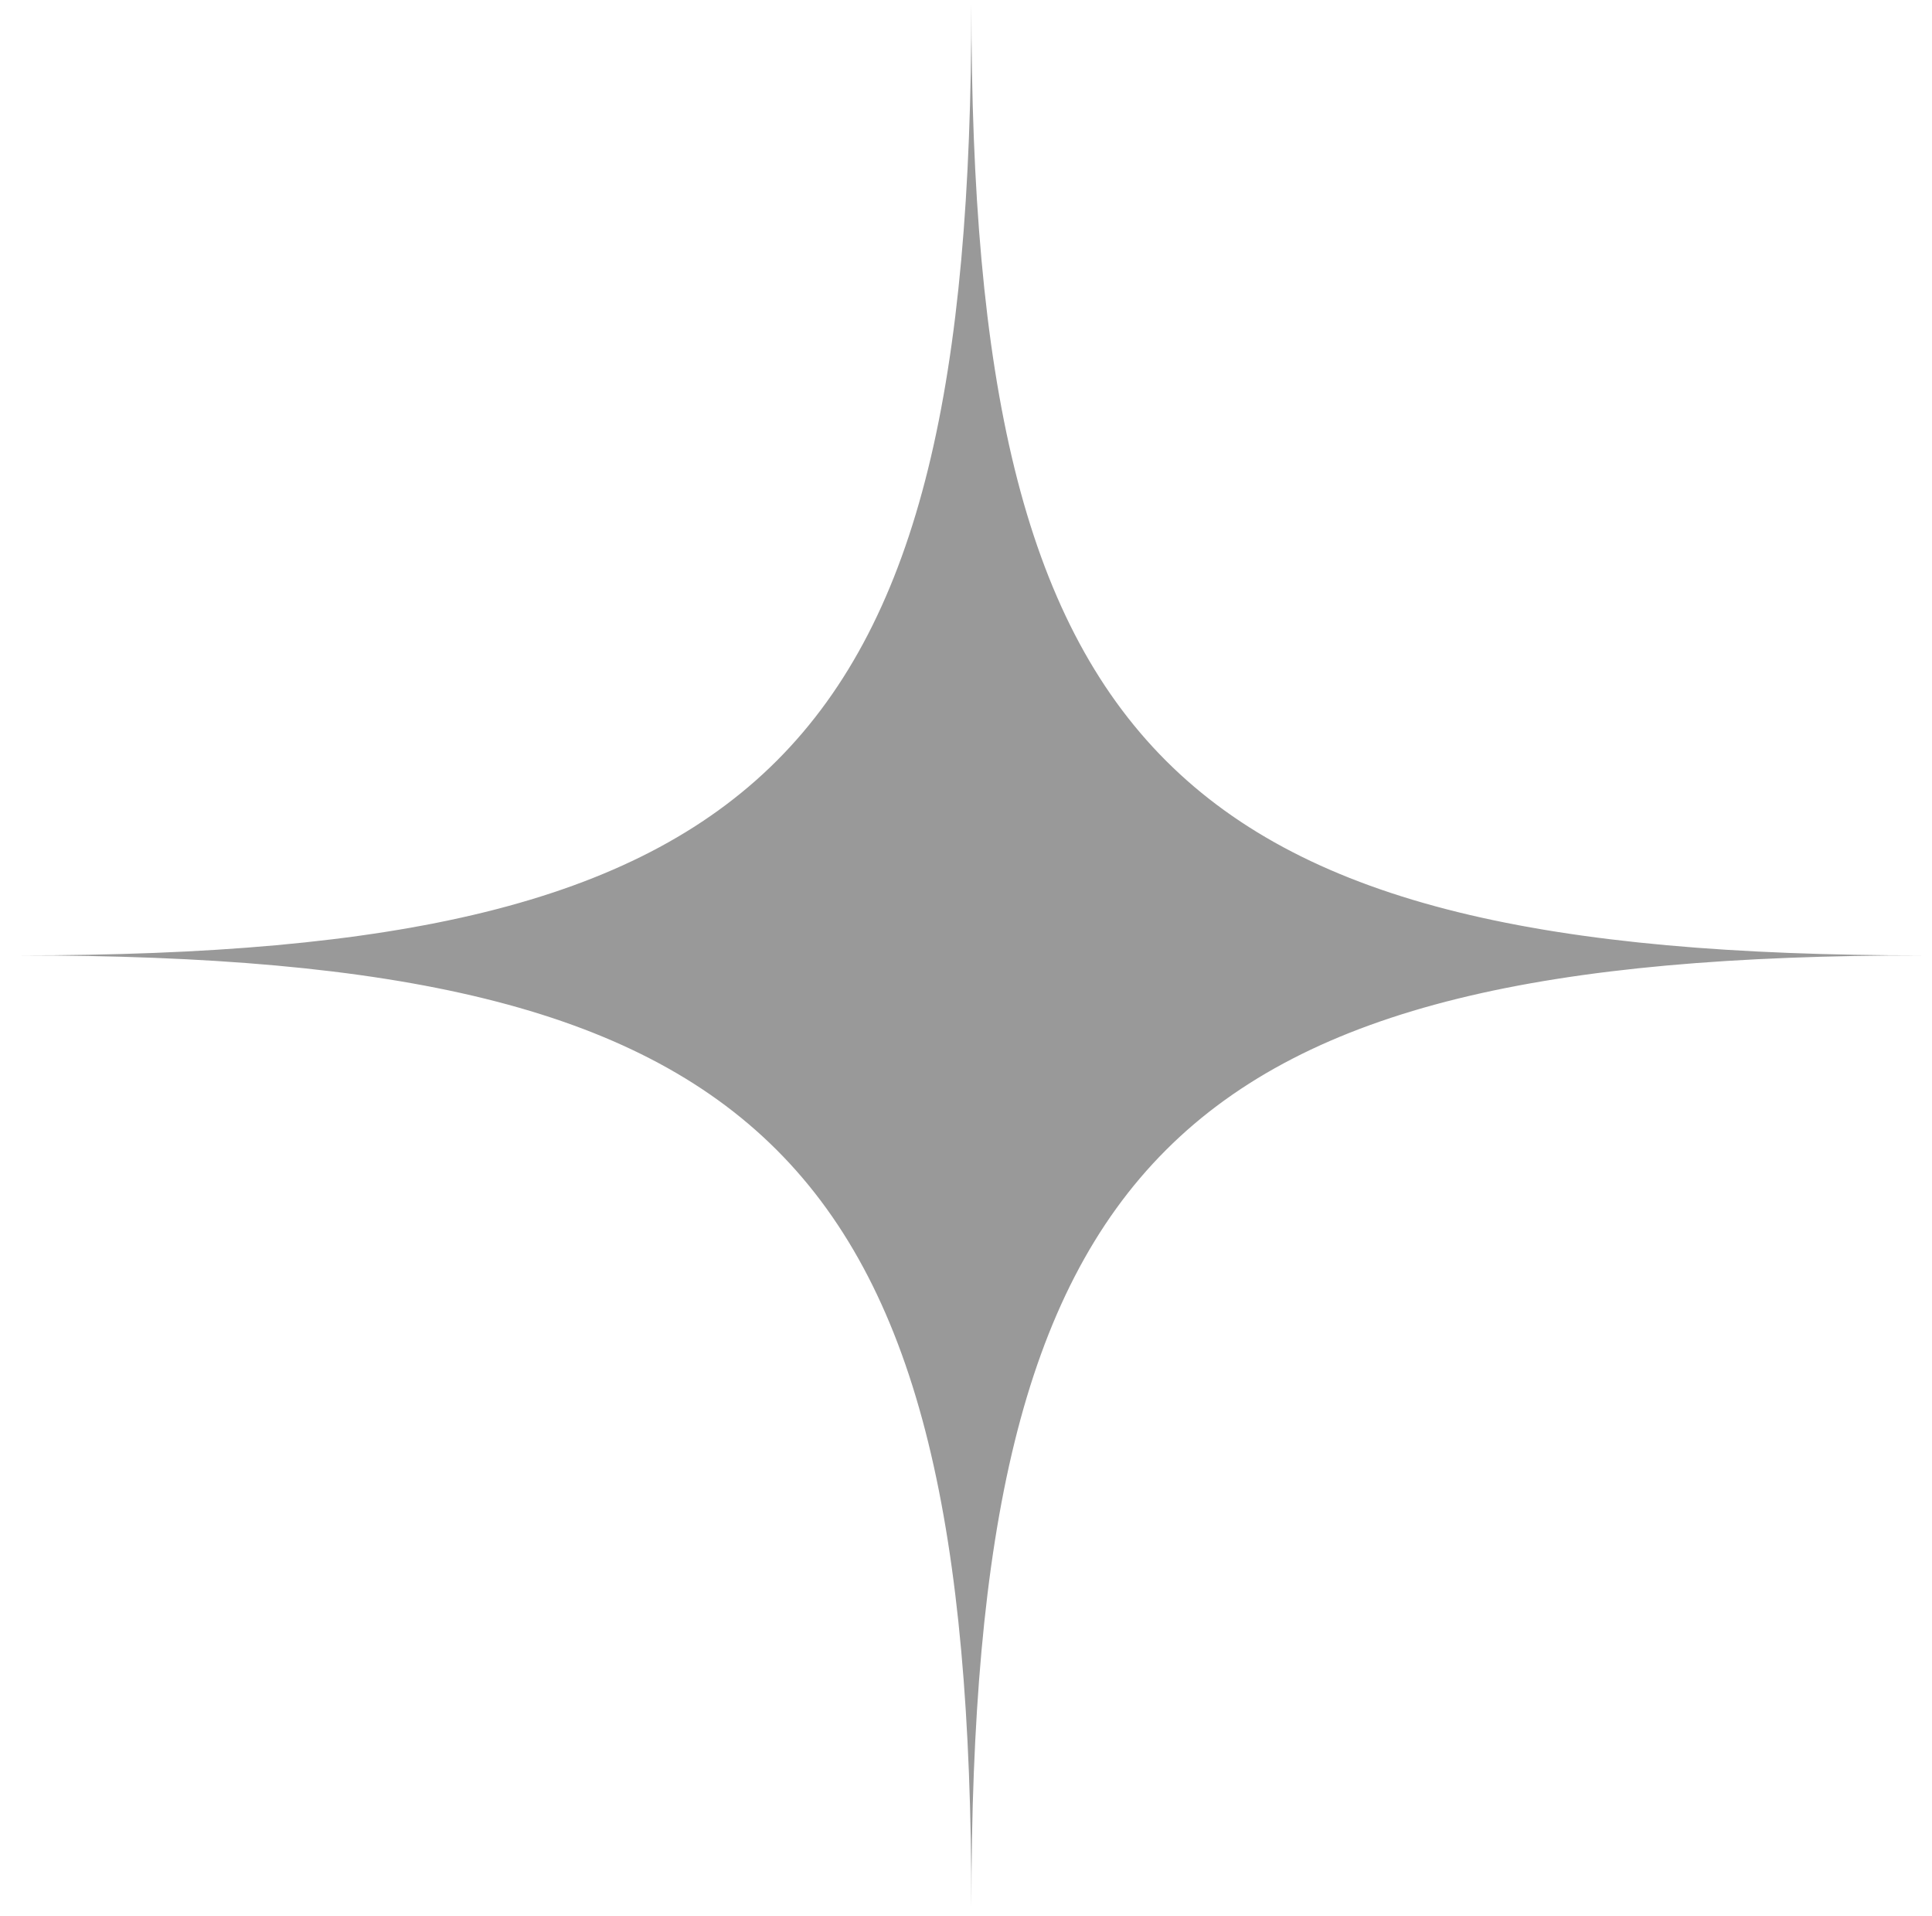 <?xml version="1.0" encoding="utf-8"?>
<!-- Generator: Adobe Illustrator 26.4.1, SVG Export Plug-In . SVG Version: 6.00 Build 0)  -->
<svg version="1.1" id="レイヤー_1" xmlns="http://www.w3.org/2000/svg" xmlns:xlink="http://www.w3.org/1999/xlink" x="0px"
	 y="0px" viewBox="0 0 360 357" style="enable-background:new 0 0 360 357;" xml:space="preserve">
<style type="text/css">
	.st0{fill:#999999;}
</style>
<g>
	<path class="st0" d="M181,329.6c-2.4-58-13.5-93.3-35.9-115.7c-22.4-22.4-57.7-33.5-115.7-35.9c58-2.4,93.3-13.5,115.7-35.9
		c22.4-22.4,33.5-57.7,35.9-115.7c2.4,58,13.5,93.3,35.9,115.7c22.4,22.4,57.7,33.5,115.7,35.9c-58,2.4-93.3,13.5-115.7,35.9
		C194.5,236.3,183.4,271.6,181,329.6z"/>
	<path class="st0" d="M181,36.2c3.2,52.4,14.4,85.1,35.6,106.3s53.9,32.3,106.3,35.6c-52.4,3.2-85.1,14.4-106.3,35.6
		s-32.3,53.9-35.6,106.3c-3.2-52.4-14.4-85.1-35.6-106.3S91.6,181.2,39.2,178c52.4-3.2,85.1-14.4,106.3-35.6S177.8,88.6,181,36.2
		 M181,0.7C181,140.4,143.4,178,3.7,178C143.4,178,181,215.6,181,355.3C181,215.6,218.6,178,358.3,178C218.6,178,181,140.4,181,0.7
		L181,0.7z"/>
</g>
</svg>
